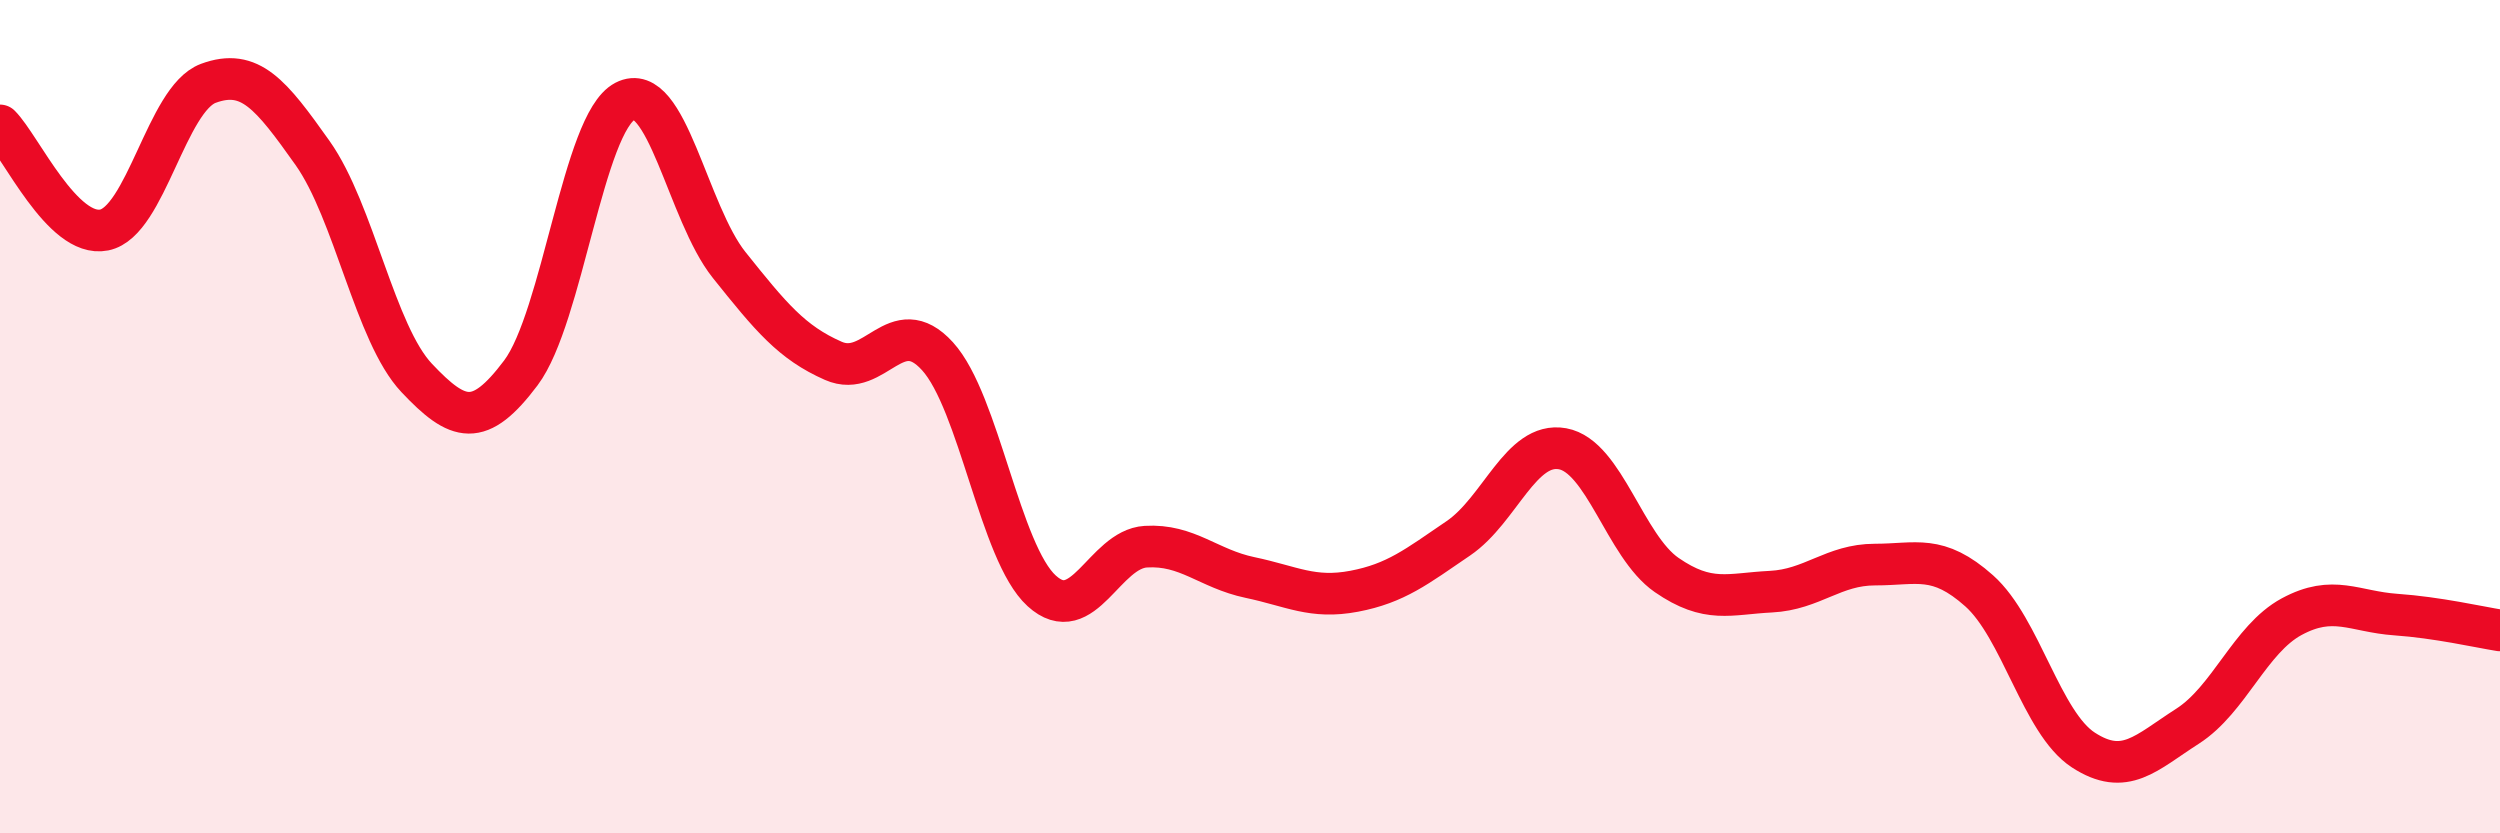 
    <svg width="60" height="20" viewBox="0 0 60 20" xmlns="http://www.w3.org/2000/svg">
      <path
        d="M 0,3.01 C 0.5,3.51 1.5,5.72 2.5,5.52 C 3.5,5.32 4,2.37 5,2 C 6,1.63 6.5,2.26 7.5,3.67 C 8.5,5.08 9,8.01 10,9.07 C 11,10.13 11.5,10.28 12.5,8.95 C 13.5,7.62 14,2.95 15,2.43 C 16,1.91 16.5,5.11 17.5,6.36 C 18.5,7.61 19,8.22 20,8.66 C 21,9.1 21.5,7.45 22.5,8.55 C 23.5,9.65 24,13.27 25,14.18 C 26,15.09 26.5,13.18 27.5,13.12 C 28.5,13.06 29,13.65 30,13.86 C 31,14.07 31.5,14.38 32.5,14.19 C 33.5,14 34,13.6 35,12.92 C 36,12.24 36.5,10.59 37.5,10.77 C 38.5,10.95 39,13.11 40,13.8 C 41,14.49 41.5,14.25 42.5,14.2 C 43.5,14.15 44,13.55 45,13.55 C 46,13.55 46.5,13.29 47.5,14.18 C 48.5,15.07 49,17.35 50,18 C 51,18.65 51.5,18.07 52.5,17.43 C 53.5,16.79 54,15.34 55,14.8 C 56,14.26 56.5,14.68 57.5,14.75 C 58.5,14.82 59.5,15.05 60,15.13L60 20L0 20Z"
        fill="#EB0A25"
        opacity="0.1"
        stroke-linecap="round"
        stroke-linejoin="round"
      />
      <path
        d="M 0,3.01 C 0.5,3.51 1.5,5.72 2.5,5.52 C 3.5,5.32 4,2.37 5,2 C 6,1.63 6.5,2.26 7.5,3.67 C 8.5,5.08 9,8.01 10,9.07 C 11,10.13 11.5,10.28 12.5,8.95 C 13.5,7.62 14,2.95 15,2.43 C 16,1.91 16.5,5.11 17.5,6.36 C 18.5,7.61 19,8.22 20,8.66 C 21,9.1 21.5,7.45 22.5,8.55 C 23.5,9.65 24,13.27 25,14.18 C 26,15.09 26.5,13.18 27.5,13.12 C 28.5,13.06 29,13.65 30,13.86 C 31,14.07 31.5,14.38 32.5,14.19 C 33.5,14 34,13.6 35,12.92 C 36,12.24 36.5,10.59 37.5,10.77 C 38.5,10.95 39,13.11 40,13.8 C 41,14.49 41.5,14.25 42.5,14.2 C 43.5,14.15 44,13.55 45,13.55 C 46,13.55 46.5,13.29 47.5,14.18 C 48.5,15.07 49,17.35 50,18 C 51,18.65 51.5,18.07 52.5,17.43 C 53.5,16.79 54,15.34 55,14.8 C 56,14.26 56.5,14.68 57.5,14.75 C 58.5,14.82 59.5,15.05 60,15.13"
        stroke="#EB0A25"
        stroke-width="1"
        fill="none"
        stroke-linecap="round"
        stroke-linejoin="round"
      />
    </svg>
  